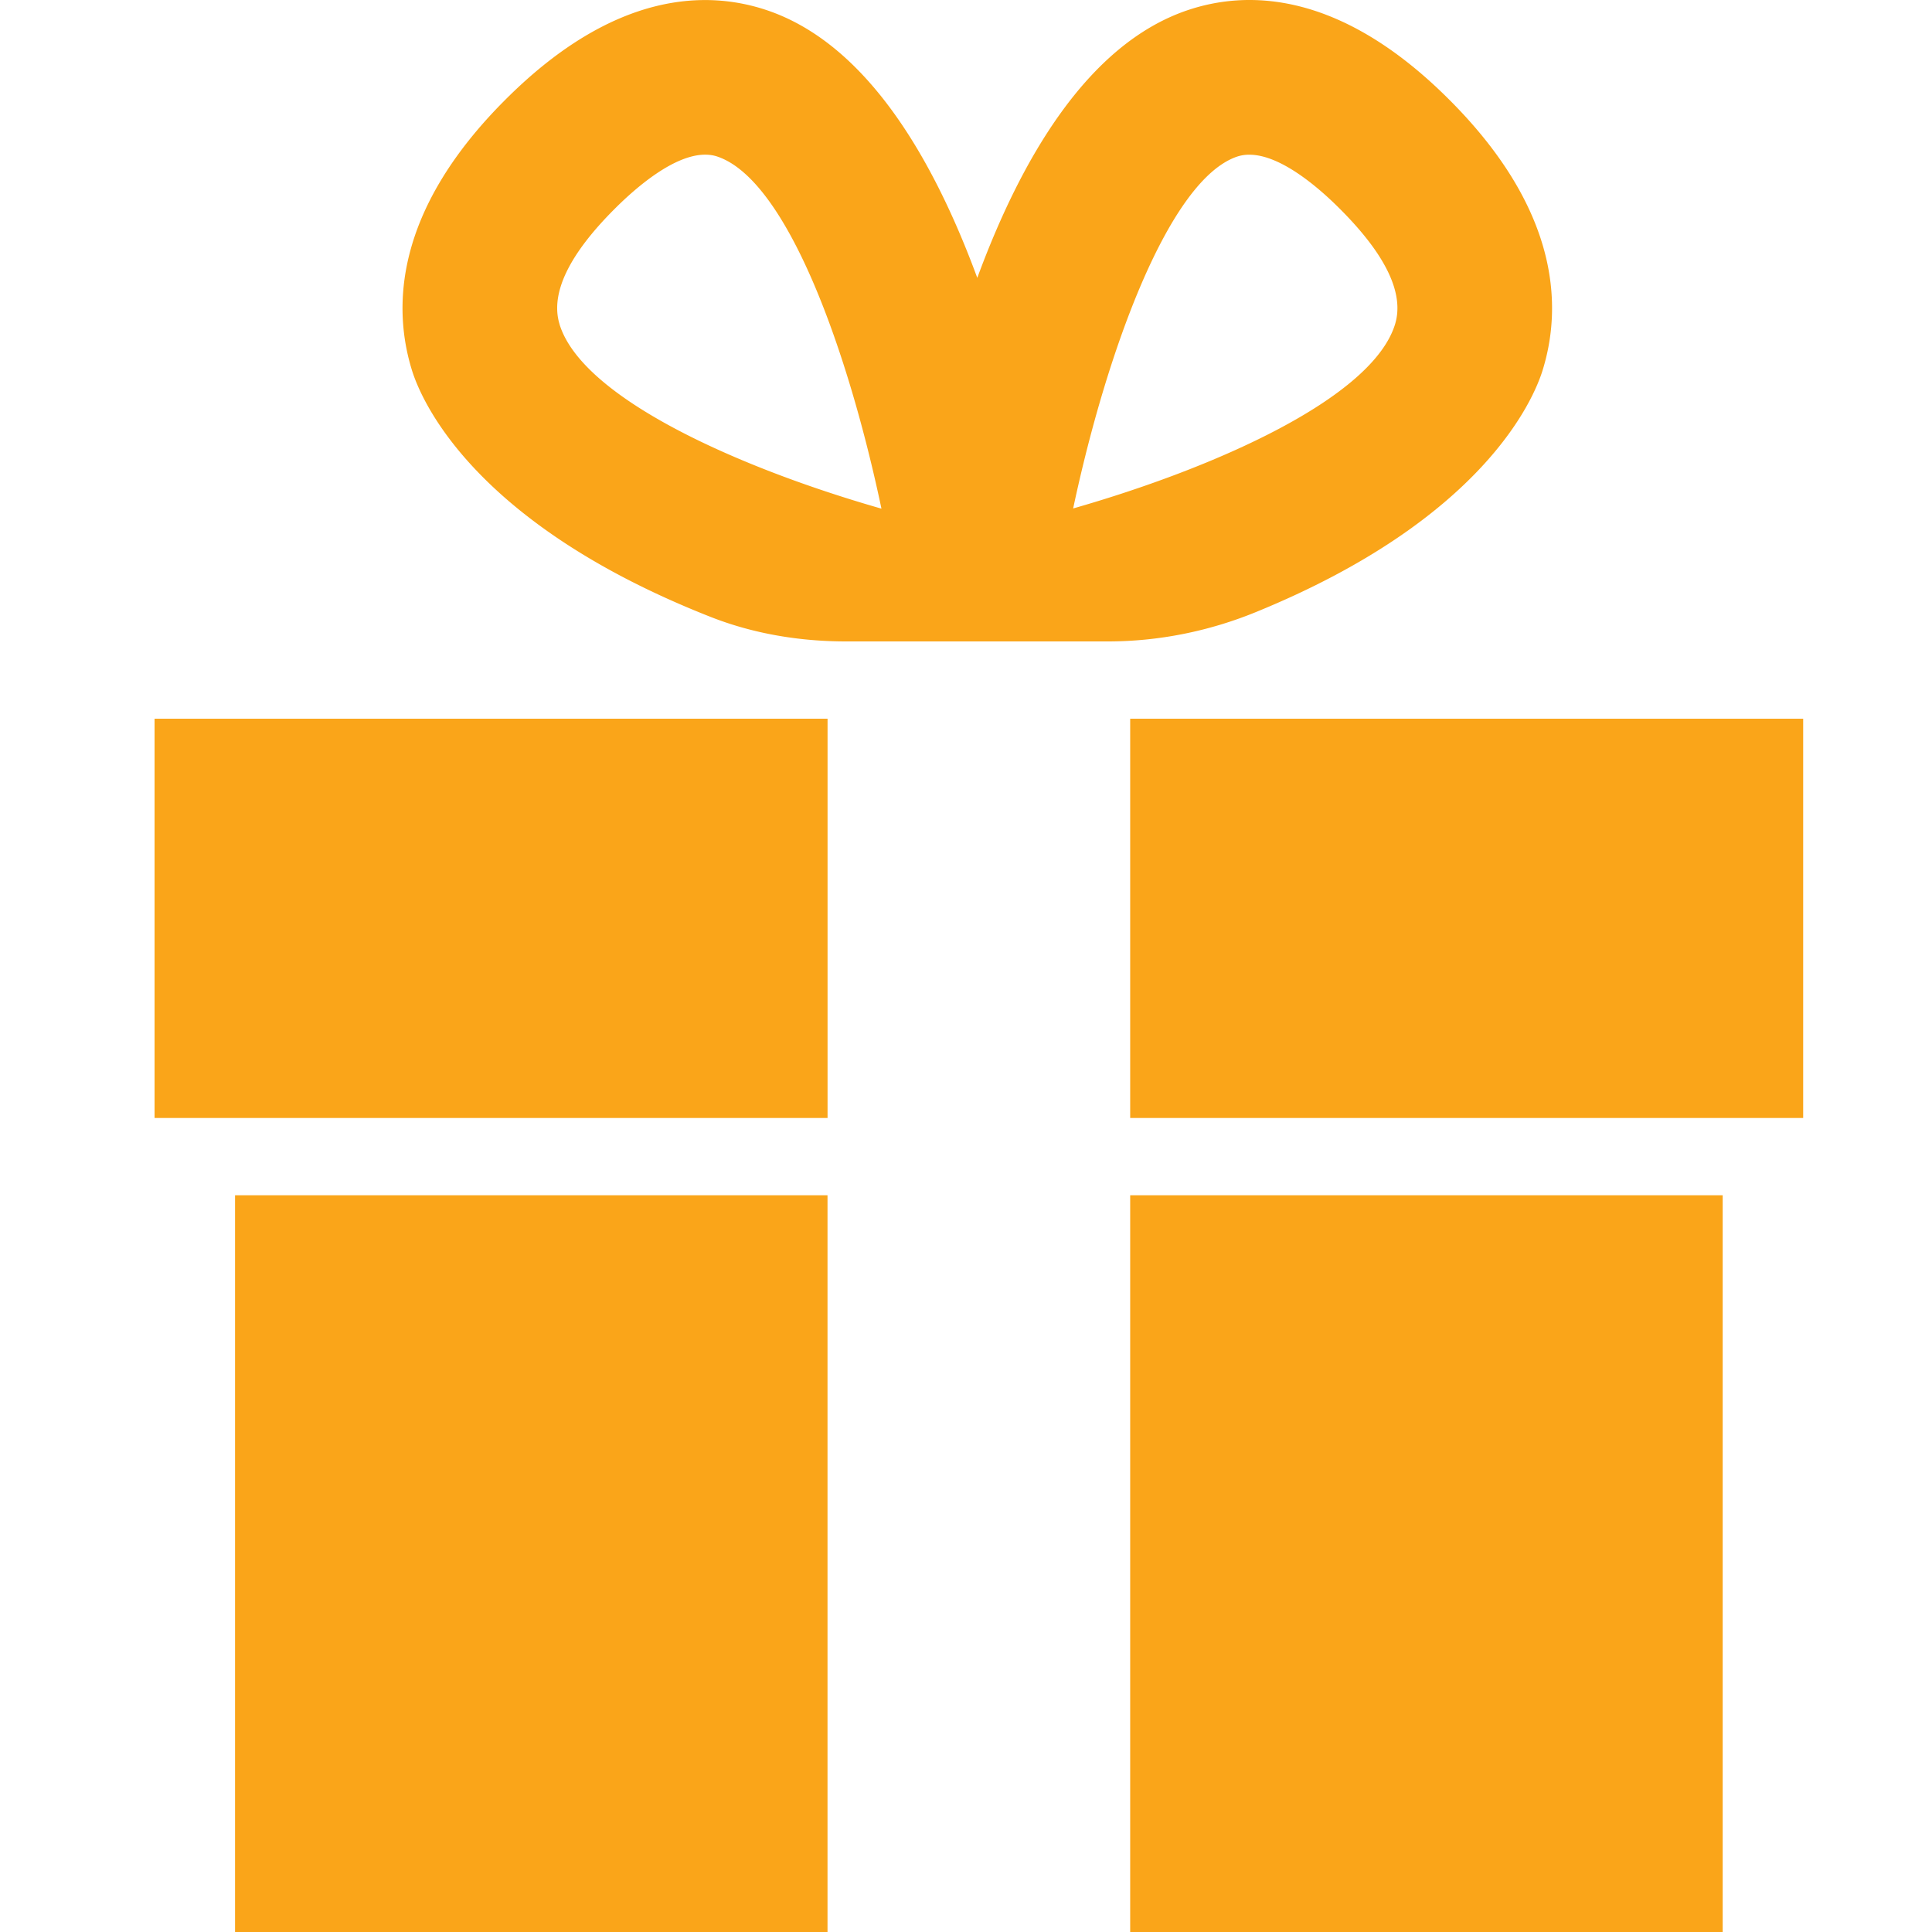 <svg xmlns="http://www.w3.org/2000/svg" width="50" height="50" viewBox="0 0 50 50">
    <g fill="#FAA519" fill-rule="evenodd">
        <path d="M4 28.933h17.417V18.6H4zM6.083 50h15.333V30.933H6.083zM29.249 28.933h17.417V18.6H29.249zM29.249 50h15.334V30.933H29.249zM27.773 13.16c.867-4.077 2.48-8.503 4.24-9.106a.97.97 0 0 1 .322-.05c.807 0 1.79.848 2.343 1.403 1.191 1.19 1.67 2.195 1.425 2.988-.59 1.908-4.647 3.71-8.33 4.764m-13.29-4.762c-.247-.793.232-1.8 1.423-2.99.554-.555 1.536-1.404 2.343-1.404.111 0 .218.015.322.051 1.824.624 3.396 5.1 4.241 9.11-3.68-1.052-7.737-2.855-8.33-4.767m25.441 1.184c.496-1.598.478-4.109-2.417-7.002C34.653-.275 32.24-.25 30.717.27c-2.562.877-4.284 3.821-5.425 6.921-1.142-3.1-2.863-6.044-5.425-6.92-1.523-.519-3.936-.545-6.789 2.31-2.895 2.892-2.912 5.403-2.417 7.001.237.764 1.573 3.962 7.733 6.385 1.113.437 2.308.633 3.504.633h6.773c1.311 0 2.614-.262 3.828-.758 5.896-2.406 7.191-5.51 7.424-6.26"/>
    </g>
</svg>
